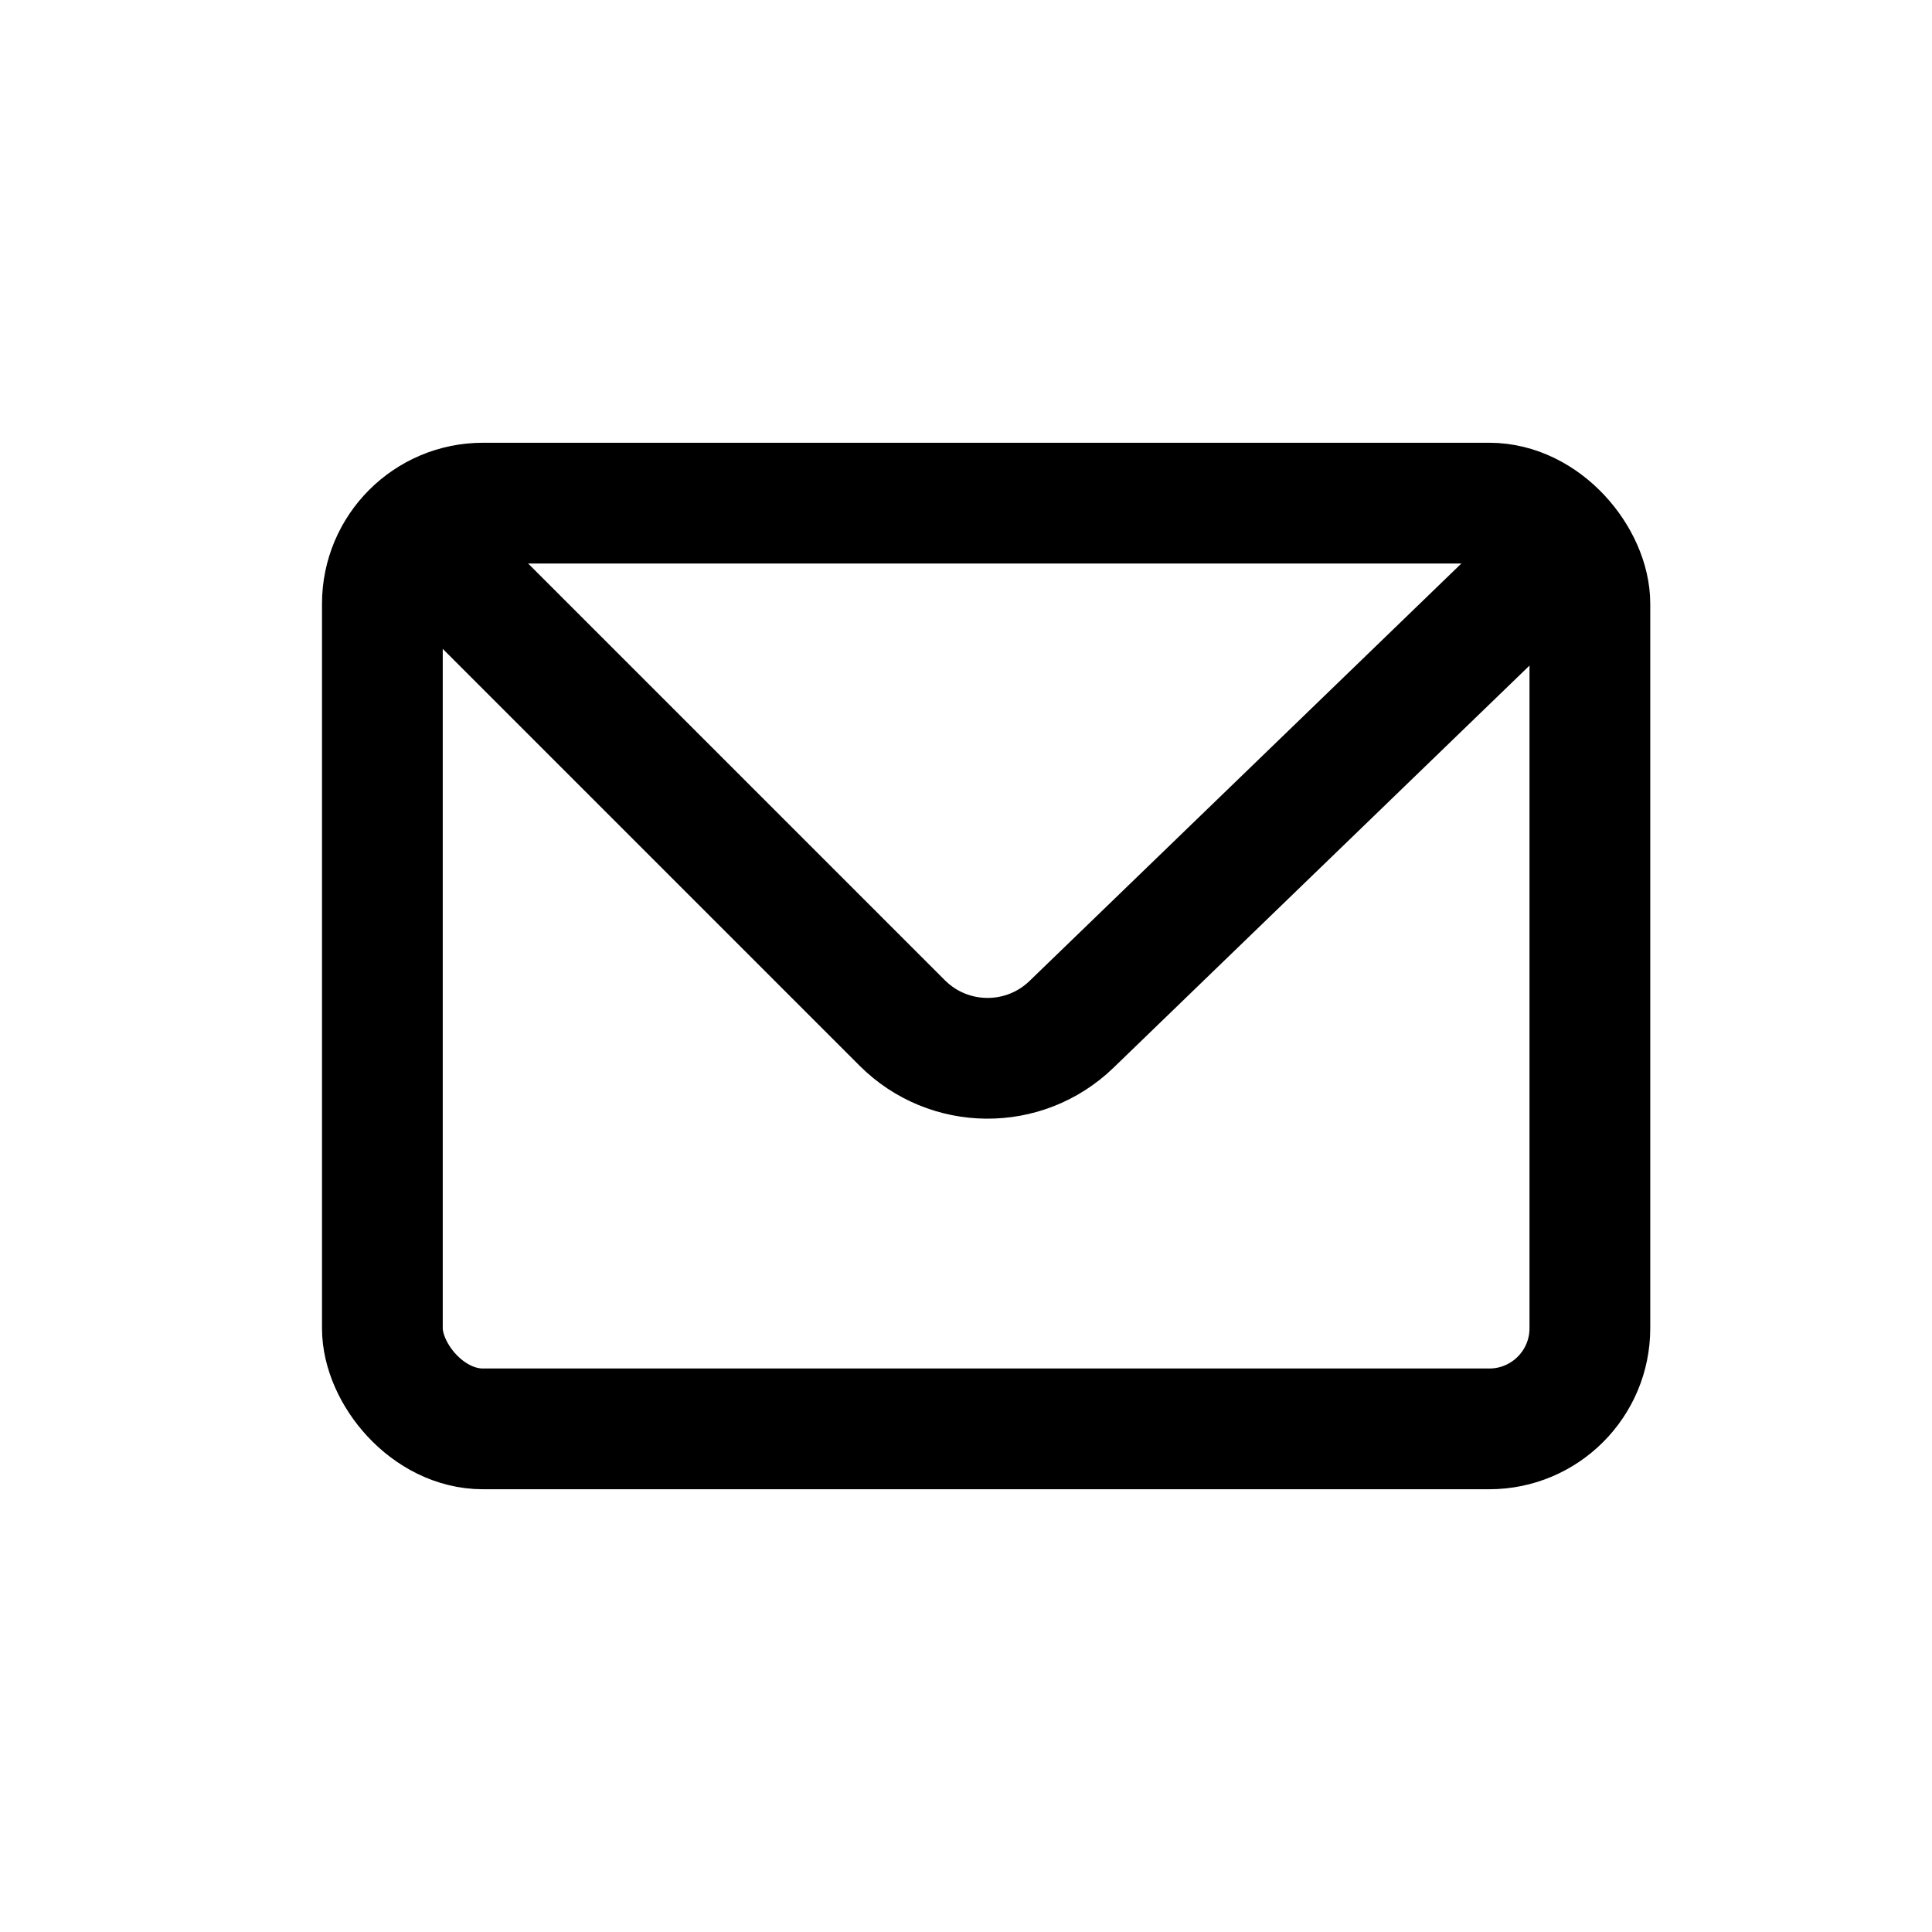 <svg xmlns="http://www.w3.org/2000/svg" fill="none" viewBox="0 0 48 48" height="48" width="48">
<rect stroke-width="3" stroke="black" rx="2.5" height="23" width="30" y="12.5" x="9.5"></rect>
<path stroke-width="3" stroke="black" d="M10 13L22.414 25.414C23.572 26.572 25.444 26.588 26.621 25.45L39.5 13"></path>
</svg>
